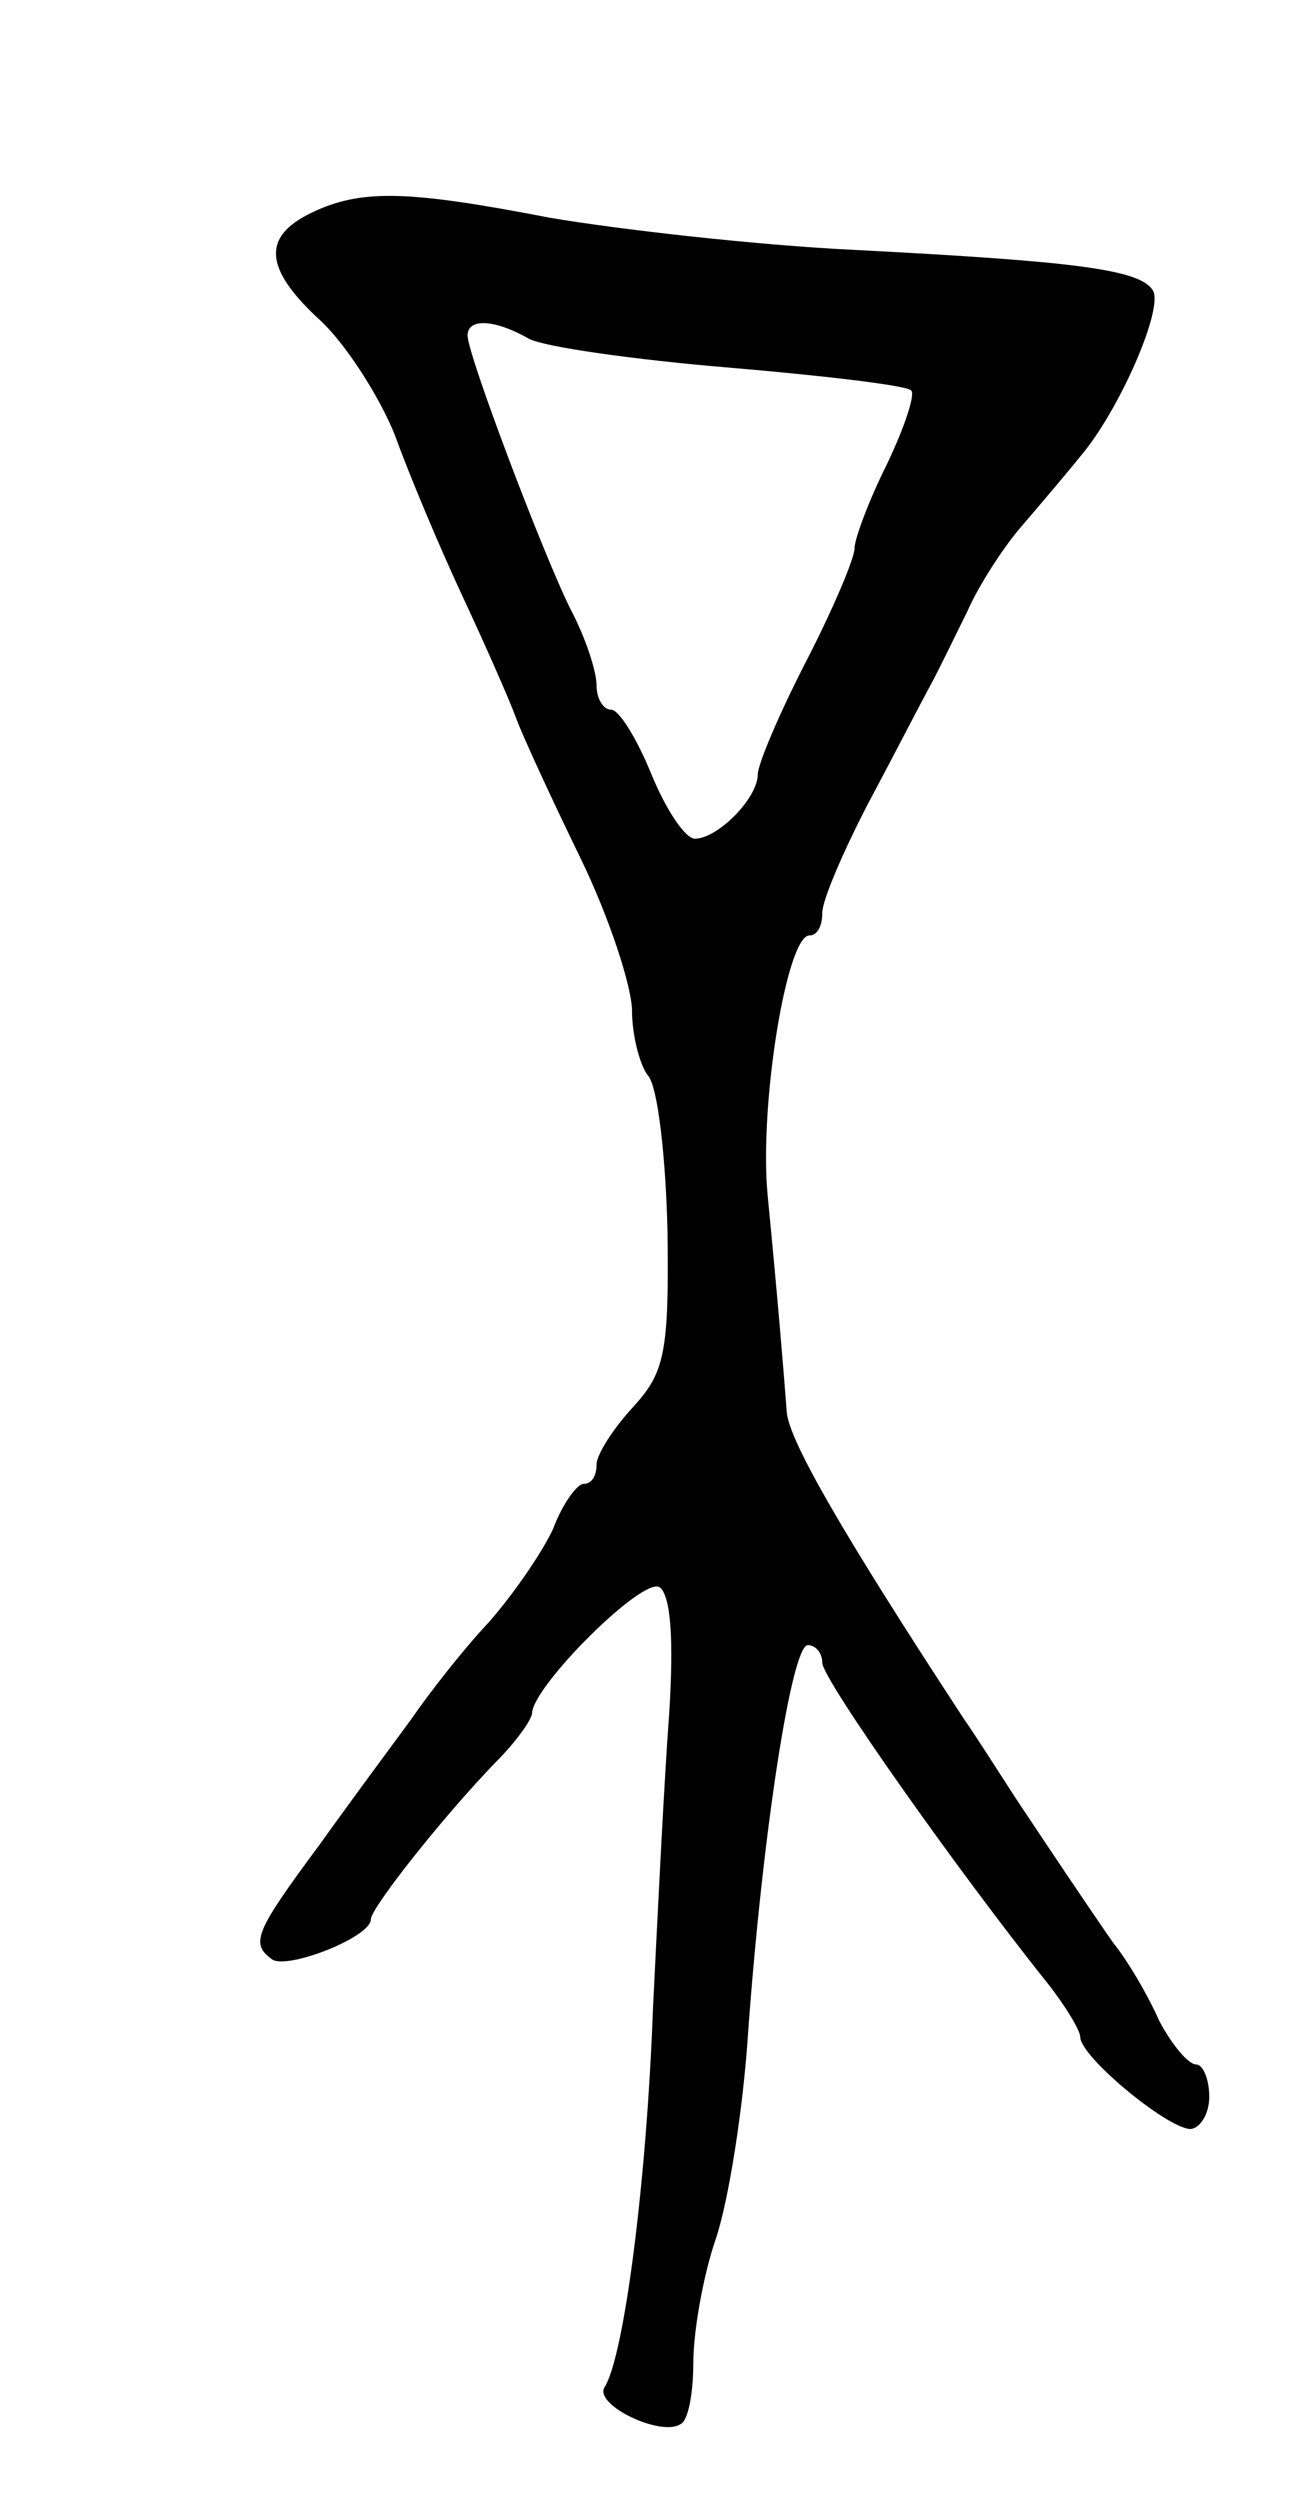 <svg version="1.0" xmlns="http://www.w3.org/2000/svg" width="81" height="155" viewBox="0 0 81 155" ><g transform="translate(0,155) scale(0.1,-0.1)" ><path d="M193 1418 c-31 -15 -29 -35 6 -67 15 -14 36 -46 46 -71 9 -25 28 -70 42 -100 14 -30 29 -64 33 -75 4 -11 22 -50 40 -87 18 -37 32 -80 32 -95 0 -15 5 -34 10 -40 6 -7 11 -51 12 -97 1 -75 -2 -87 -21 -108 -13 -14 -23 -30 -23 -36 0 -7 -3 -12 -8 -12 -4 0 -13 -12 -19 -28 -7 -15 -25 -41 -40 -58 -16 -17 -37 -44 -48 -60 -11 -15 -37 -50 -57 -78 -40 -54 -43 -61 -29 -71 10 -6 61 14 61 25 0 7 45 64 78 98 12 12 22 26 22 30 1 17 68 84 79 78 7 -5 9 -32 6 -79 -3 -40 -7 -121 -10 -182 -4 -109 -18 -216 -30 -235 -7 -11 35 -31 47 -23 5 2 8 20 8 38 0 19 6 54 14 77 8 24 17 81 20 128 9 124 27 240 37 240 5 0 9 -5 9 -11 0 -10 84 -129 140 -199 11 -14 20 -29 20 -33 0 -12 53 -56 68 -57 6 0 12 9 12 20 0 11 -4 20 -8 20 -5 0 -15 12 -23 27 -7 16 -20 38 -29 49 -20 29 -36 53 -60 89 -11 17 -25 39 -32 49 -76 116 -108 172 -110 190 -2 26 -5 64 -12 136 -5 56 12 160 26 160 5 0 8 6 8 14 0 8 13 38 28 67 16 30 33 63 39 74 6 11 16 32 23 46 6 14 21 38 33 52 12 14 29 34 37 44 24 28 52 92 45 103 -8 13 -49 18 -184 25 -63 3 -149 13 -190 20 -88 17 -117 18 -148 3z m135 -78 c9 -5 65 -13 125 -18 59 -5 109 -11 112 -14 3 -2 -4 -23 -15 -46 -11 -22 -20 -46 -20 -52 0 -6 -13 -37 -30 -70 -17 -33 -30 -64 -30 -70 0 -15 -25 -40 -39 -40 -6 0 -18 18 -27 40 -9 22 -20 40 -25 40 -5 0 -9 7 -9 15 0 9 -7 30 -16 47 -17 34 -64 158 -64 170 0 11 17 10 38 -2z"/></g></svg> 
